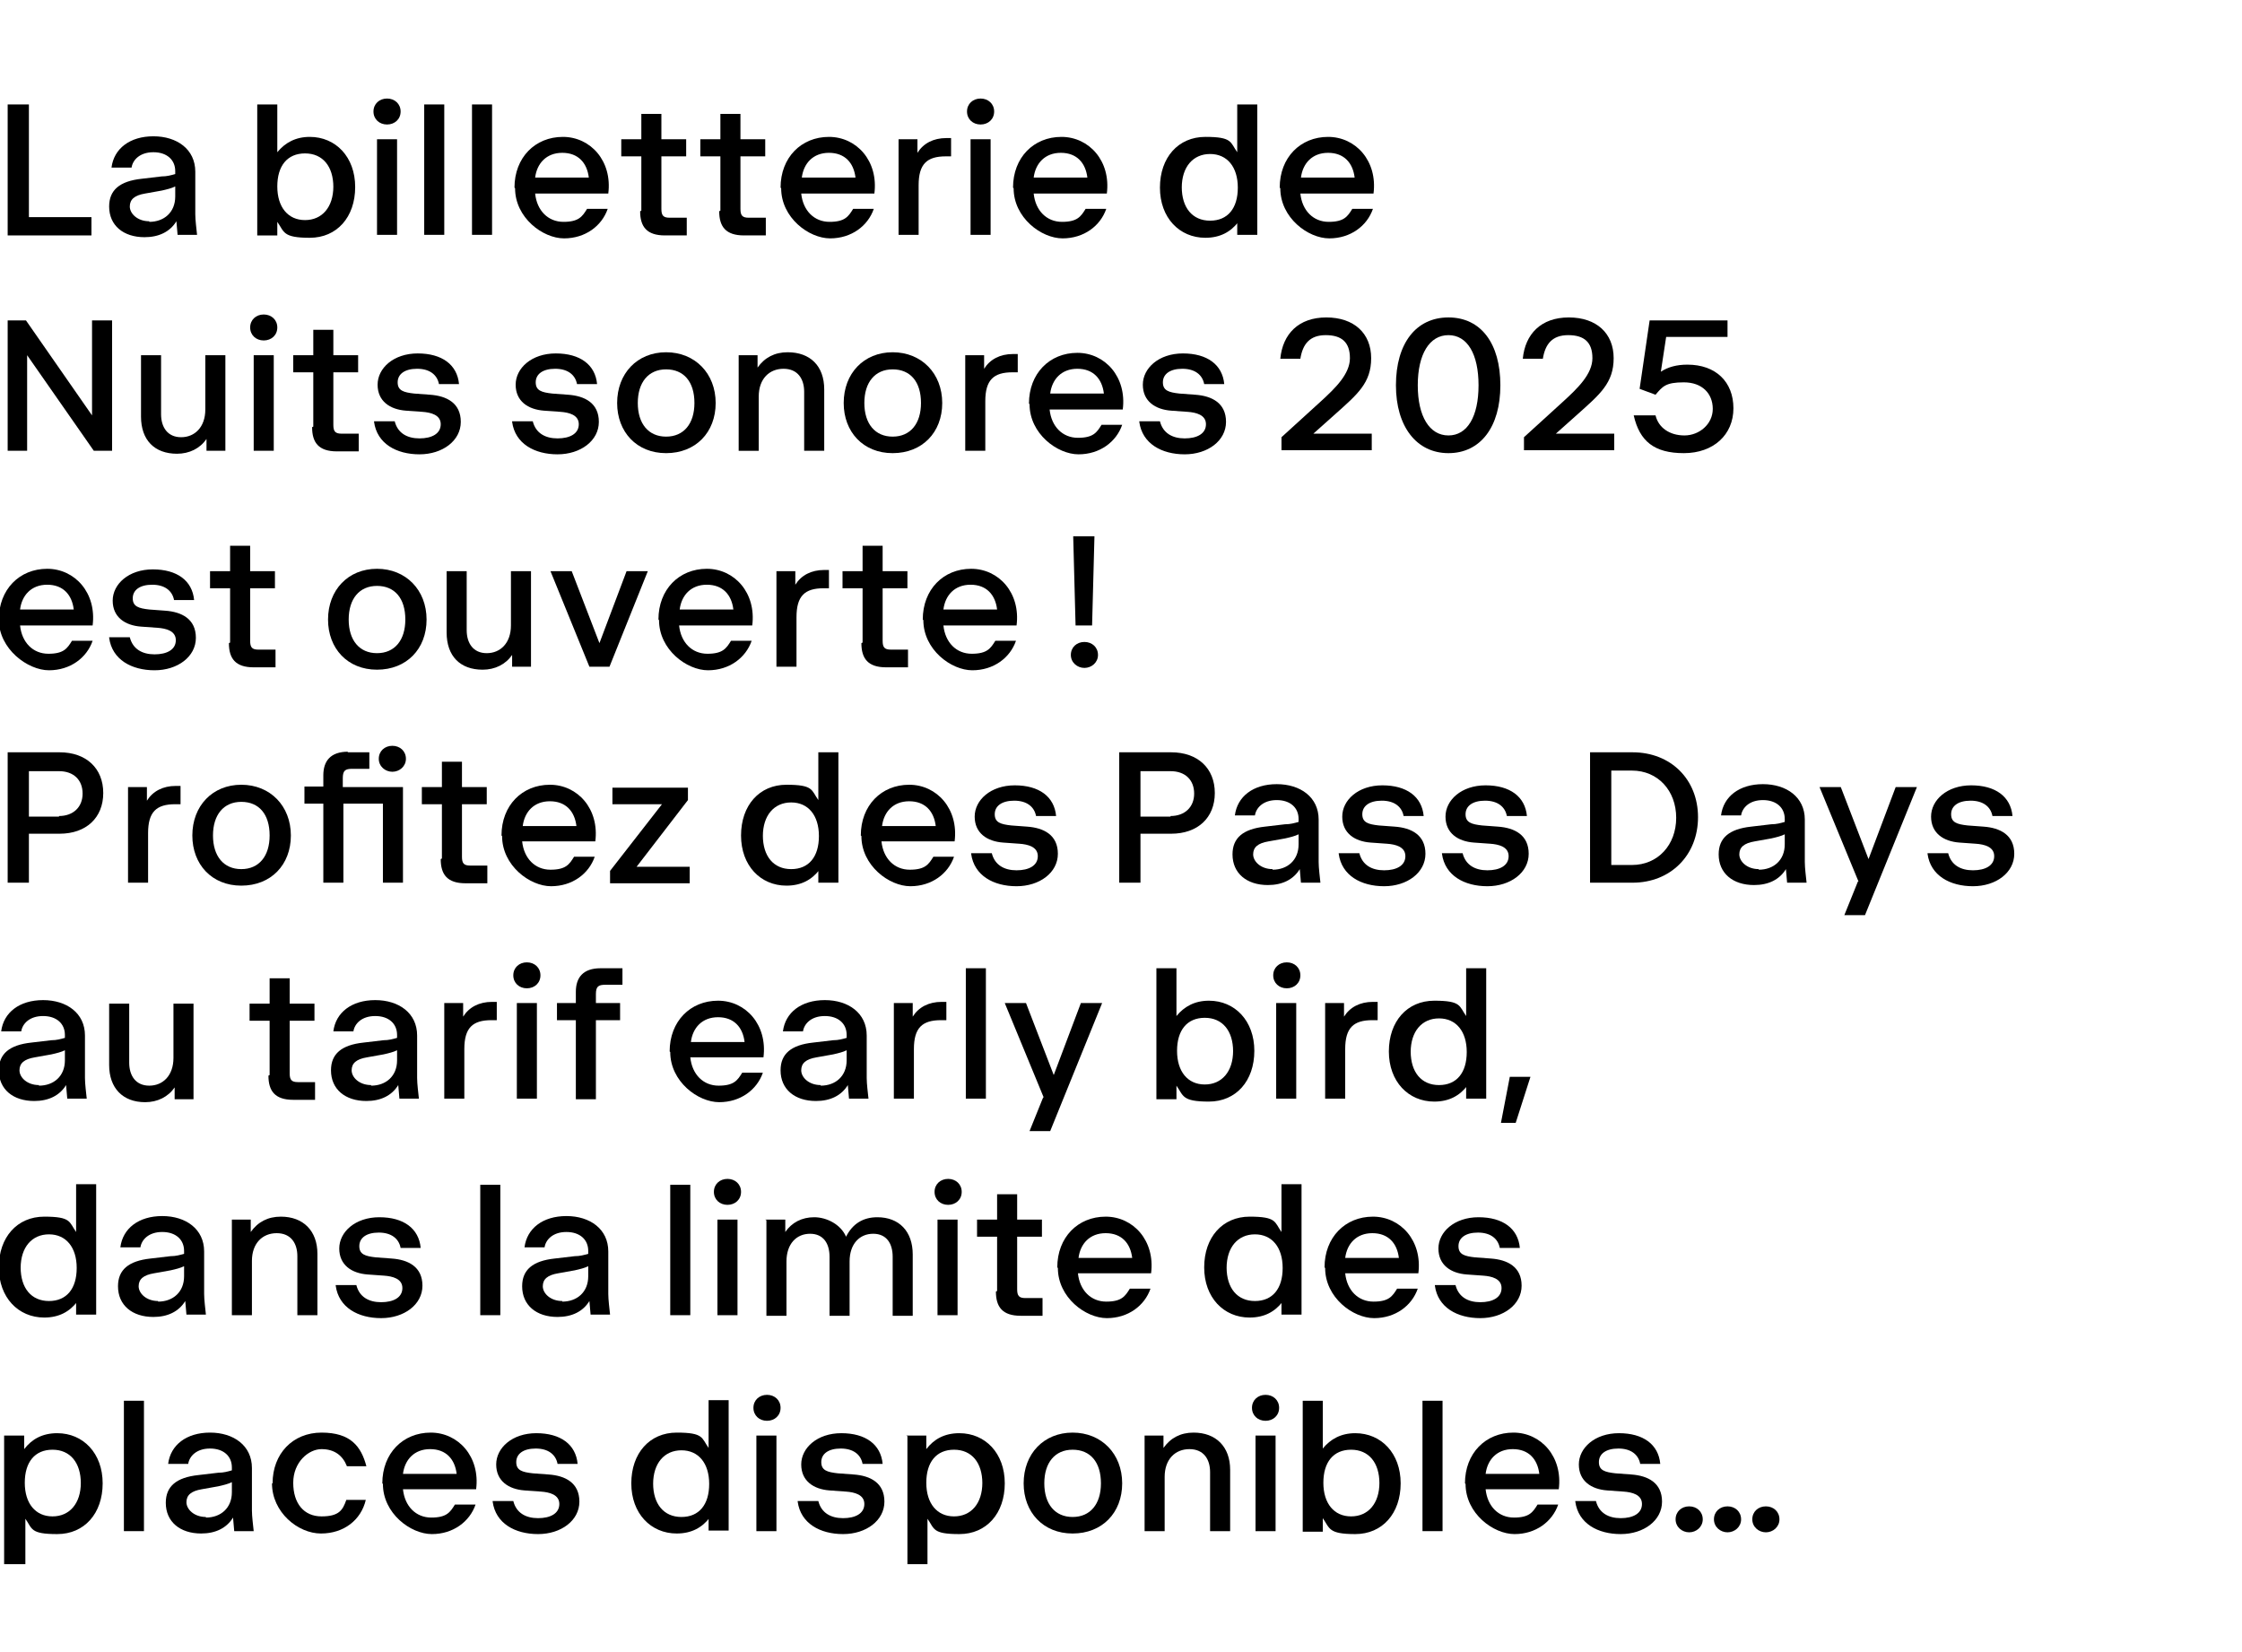 <?xml version="1.0" encoding="UTF-8"?>
<svg xmlns="http://www.w3.org/2000/svg" id="Calque_1" width="380" height="280" version="1.1" viewBox="0 0 380 280">
  <!-- Generator: Adobe Illustrator 29.0.1, SVG Export Plug-In . SVG Version: 2.1.0 Build 192)  -->
  <path d="M1.3,17.7h3.6v19.1h10.6v3.1H1.3v-22.1Z"></path>
  <path d="M18.5,35c0-2.8,1.8-4.3,5.5-4.7l3.4-.4c.9,0,1.6-.2,2.3-.4v-.5c0-1.9-1.4-3.2-3.7-3.2s-3.5,1.3-3.7,2.6h-3.4c.4-3.2,3.1-5.3,7.1-5.3s7.1,2.2,7.1,6v7.2c0,1,.2,2.5.3,3.5h-3.3l-.2-2.3c-1.1,1.8-3,2.7-5.4,2.7-3.6,0-6-2-6-5.2ZM25.3,37.6c2.5,0,4.4-1.6,4.4-4.3v-1.7c-.6.3-1.4.5-2.3.7l-2.8.5c-1.8.3-2.6,1-2.6,2.2s1.3,2.5,3.3,2.5Z"></path>
  <path d="M43.6,17.7h3.4v8.1c1.3-1.6,3.1-2.6,5.5-2.6,4.4,0,7.7,3.4,7.7,8.5s-3.1,8.6-7.7,8.6-4.3-1-5.5-2.7v2.3h-3.4v-22.1ZM56.5,31.7c0-3.5-1.8-5.7-4.8-5.7s-4.7,2.1-4.7,5.6,1.8,5.7,4.7,5.7,4.8-2.2,4.8-5.7Z"></path>
  <path d="M63.3,18.9c0-1.3,1-2.2,2.3-2.2s2.3.9,2.3,2.2-1,2.2-2.3,2.2-2.3-.9-2.3-2.2ZM63.9,23.6h3.4v16.2h-3.4v-16.2Z"></path>
  <path d="M71.9,17.7h3.4v22.1h-3.4v-22.1Z"></path>
  <path d="M80,17.7h3.4v22.1h-3.4v-22.1Z"></path>
  <path d="M87.2,31.8c0-5.1,3.5-8.6,8.2-8.6s8.4,4.1,7.7,9.6h-12.4c.3,2.9,2.2,4.8,4.8,4.8s3.2-.9,4-2.2h3.5c-1,2.9-3.8,5-7.4,5s-8.3-3.5-8.3-8.5ZM99.8,30.1c-.3-2.5-1.8-4.2-4.5-4.2s-4.3,1.8-4.6,4.2h9.1Z"></path>
  <path d="M108.7,35.7v-9.2h-3.4v-2.9h3.4v-4.3h3.4v4.3h4.2v2.9h-4.2v8.9c0,1.1.3,1.5,1.4,1.5h2.9v3h-3.7c-3.1,0-4.2-1.5-4.2-4.1Z"></path>
  <path d="M122.1,35.7v-9.2h-3.4v-2.9h3.4v-4.3h3.4v4.3h4.2v2.9h-4.2v8.9c0,1.1.3,1.5,1.4,1.5h2.9v3h-3.7c-3.1,0-4.2-1.5-4.2-4.1Z"></path>
  <path d="M132.3,31.8c0-5.1,3.5-8.6,8.2-8.6s8.4,4.1,7.7,9.6h-12.4c.3,2.9,2.2,4.8,4.8,4.8s3.2-.9,4-2.2h3.5c-1,2.9-3.8,5-7.4,5s-8.3-3.5-8.3-8.5ZM145,30.1c-.3-2.5-1.8-4.2-4.5-4.2s-4.3,1.8-4.6,4.2h9.1Z"></path>
  <path d="M152.1,23.6h3.4v2.3c1-1.6,2.7-2.5,4.9-2.5s.6,0,.8,0v3.1h-.9c-3.2,0-4.6,1.3-4.6,4.9v8.4h-3.4v-16.2Z"></path>
  <path d="M163.9,18.9c0-1.3,1-2.2,2.3-2.2s2.3.9,2.3,2.2-1,2.2-2.3,2.2-2.3-.9-2.3-2.2ZM164.5,23.6h3.4v16.2h-3.4v-16.2Z"></path>
  <path d="M171.7,31.8c0-5.1,3.5-8.6,8.2-8.6s8.4,4.1,7.7,9.6h-12.4c.3,2.9,2.2,4.8,4.8,4.8s3.2-.9,4-2.2h3.5c-1,2.9-3.8,5-7.4,5s-8.3-3.5-8.3-8.5ZM184.3,30.1c-.3-2.5-1.8-4.2-4.5-4.2s-4.3,1.8-4.6,4.2h9.1Z"></path>
  <path d="M209.9,37.6c-1.3,1.7-3.1,2.7-5.6,2.7-4.4,0-7.7-3.4-7.7-8.5s3.1-8.6,7.7-8.6,4.2.9,5.4,2.6v-8.1h3.4v22.1h-3.4v-2.3ZM200.3,31.7c0,3.5,1.8,5.7,4.8,5.7s4.7-2.1,4.7-5.6-1.8-5.7-4.7-5.7-4.8,2.2-4.8,5.7Z"></path>
  <path d="M216.9,31.8c0-5.1,3.5-8.6,8.2-8.6s8.4,4.1,7.7,9.6h-12.4c.3,2.9,2.2,4.8,4.8,4.8s3.2-.9,4-2.2h3.5c-1,2.9-3.8,5-7.4,5s-8.3-3.5-8.3-8.5ZM229.6,30.1c-.3-2.5-1.8-4.2-4.5-4.2s-4.3,1.8-4.6,4.2h9.1Z"></path>
  <path d="M1.3,54.3h3.1l11.2,16.1v-16.1h3.4v22.1h-3.1l-11.3-16.2v16.2H1.3v-22.1Z"></path>
  <path d="M38.4,76.4h-3.4v-2c-1.1,1.6-2.9,2.5-5,2.5-3.8,0-6.1-2.3-6.1-6.3v-10.4h3.4v10c0,2.2,1.1,3.9,3.4,3.9s4.1-1.7,4.1-4.7v-9.2h3.4v16.2Z"></path>
  <path d="M42.4,55.5c0-1.3,1-2.2,2.3-2.2s2.3.9,2.3,2.2-1,2.2-2.3,2.2-2.3-.9-2.3-2.2ZM43,60.2h3.4v16.2h-3.4v-16.2Z"></path>
  <path d="M53.1,72.3v-9.2h-3.4v-2.9h3.4v-4.3h3.4v4.3h4.2v2.9h-4.2v8.9c0,1.1.3,1.5,1.4,1.5h2.9v3h-3.7c-3.1,0-4.2-1.5-4.2-4.1Z"></path>
  <path d="M63.4,71.4h3.5c.5,2,2.1,2.9,4.2,2.9s3.6-.8,3.6-2.4-1.7-2-3.1-2.1l-2.8-.2c-2.7-.2-4.8-1.6-4.8-4.4s2.7-5.3,6.8-5.3,6.7,1.9,7,5.2h-3.4c-.3-1.6-1.6-2.6-3.7-2.6s-3.3.9-3.3,2.3,1,1.7,2.8,1.9l2.7.2c2.8.2,5.2,1.4,5.2,4.6s-3.1,5.5-7,5.5-7.2-1.8-7.7-5.5Z"></path>
  <path d="M86.8,71.4h3.5c.5,2,2.1,2.9,4.2,2.9s3.6-.8,3.6-2.4-1.7-2-3.1-2.1l-2.8-.2c-2.7-.2-4.8-1.6-4.8-4.4s2.7-5.3,6.8-5.3,6.7,1.9,7,5.2h-3.4c-.3-1.6-1.6-2.6-3.7-2.6s-3.3.9-3.3,2.3,1,1.7,2.8,1.9l2.7.2c2.8.2,5.2,1.4,5.2,4.6s-3.1,5.5-7,5.5-7.2-1.8-7.7-5.5Z"></path>
  <path d="M104.6,68.3c0-5,3.4-8.6,8.3-8.6s8.4,3.6,8.4,8.6-3.4,8.5-8.4,8.5-8.3-3.6-8.3-8.5ZM117.7,68.3c0-3.6-1.8-5.7-4.8-5.7s-4.8,2.2-4.8,5.7,1.8,5.7,4.8,5.7,4.8-2.2,4.8-5.7Z"></path>
  <path d="M125,60.2h3.4v2.1c1.2-1.7,2.9-2.6,5.1-2.6,3.8,0,6.2,2.3,6.2,6.3v10.4h-3.4v-10c0-2.2-1.1-3.9-3.5-3.9s-4.2,1.7-4.2,4.7v9.2h-3.4v-16.2Z"></path>
  <path d="M143,68.3c0-5,3.4-8.6,8.3-8.6s8.4,3.6,8.4,8.6-3.4,8.5-8.4,8.5-8.3-3.6-8.3-8.5ZM156.1,68.3c0-3.6-1.8-5.7-4.8-5.7s-4.8,2.2-4.8,5.7,1.8,5.7,4.8,5.7,4.8-2.2,4.8-5.7Z"></path>
  <path d="M163.4,60.2h3.4v2.3c1-1.6,2.7-2.5,4.9-2.5s.6,0,.8,0v3.1h-.9c-3.2,0-4.6,1.3-4.6,4.9v8.4h-3.4v-16.2Z"></path>
  <path d="M174.4,68.4c0-5.1,3.5-8.6,8.2-8.6s8.4,4.1,7.7,9.6h-12.4c.3,2.9,2.2,4.8,4.8,4.8s3.2-.9,4-2.2h3.5c-1,2.9-3.8,5-7.4,5s-8.3-3.5-8.3-8.5ZM187.1,66.7c-.3-2.5-1.8-4.2-4.5-4.2s-4.3,1.8-4.6,4.2h9.1Z"></path>
  <path d="M193.1,71.4h3.5c.5,2,2.1,2.9,4.2,2.9s3.6-.8,3.6-2.4-1.7-2-3.1-2.1l-2.8-.2c-2.7-.2-4.8-1.6-4.8-4.4s2.7-5.3,6.8-5.3,6.7,1.9,7,5.2h-3.4c-.3-1.6-1.6-2.6-3.7-2.6s-3.3.9-3.3,2.3,1,1.7,2.8,1.9l2.7.2c2.8.2,5.2,1.4,5.2,4.6s-3.1,5.5-7,5.5-7.2-1.8-7.7-5.5Z"></path>
  <path d="M217.2,74.1l6.7-6.1c2.4-2.2,4.9-4.6,4.9-7.3s-1.4-3.9-4.1-3.9-3.9,1.5-4.3,4h-3.4c.4-4.2,3.1-7,7.8-7s7.6,2.7,7.6,6.9-2.3,6.1-6.1,9.5l-3.7,3.3h9.9v2.8h-15.3v-2.3Z"></path>
  <path d="M236.6,65.3c0-7.1,3.4-11.5,8.9-11.5s8.8,4.4,8.8,11.5-3.4,11.5-8.8,11.5-8.9-4.5-8.9-11.5ZM250.6,65.3c0-5.3-1.9-8.5-5.1-8.5s-5.2,3.2-5.2,8.5,2,8.5,5.2,8.5,5.1-3.2,5.1-8.5Z"></path>
  <path d="M258.3,74.1l6.7-6.1c2.4-2.2,4.9-4.6,4.9-7.3s-1.4-3.9-4.1-3.9-3.9,1.5-4.3,4h-3.4c.4-4.2,3.1-7,7.8-7s7.6,2.7,7.6,6.9-2.3,6.1-6.1,9.5l-3.7,3.3h9.9v2.8h-15.3v-2.3Z"></path>
  <path d="M277,70.4h3.6c.5,2.1,2.4,3.4,4.9,3.4s4.8-1.9,4.8-4.5-1.8-4.5-4.9-4.5-3.6.7-4.8,2.1l-2.7-1,1.7-11.6h13.2v2.8h-10.4l-.9,5.9c1.2-.8,2.7-1.2,4.5-1.2,4.8,0,7.8,2.9,7.8,7.4s-3.4,7.6-8.4,7.6-7.5-2-8.5-6.4Z"></path>
  <path d="M-.2,105c0-5.1,3.5-8.6,8.2-8.6s8.4,4.1,7.7,9.6H3.4c.3,2.9,2.2,4.8,4.8,4.8s3.2-.9,4-2.2h3.5c-1,2.9-3.8,5-7.4,5S-.2,110-.2,105ZM12.5,103.3c-.3-2.5-1.8-4.2-4.5-4.2s-4.3,1.8-4.6,4.2h9.1Z"></path>
  <path d="M18.5,108h3.5c.5,2,2.1,2.9,4.2,2.9s3.6-.8,3.6-2.4-1.7-2-3.1-2.1l-2.8-.2c-2.7-.2-4.8-1.6-4.8-4.4s2.7-5.3,6.8-5.3,6.7,1.9,7,5.2h-3.4c-.3-1.6-1.6-2.6-3.7-2.6s-3.3.9-3.3,2.3,1,1.7,2.8,1.9l2.7.2c2.8.2,5.2,1.4,5.2,4.6s-3.1,5.5-7,5.5-7.2-1.8-7.7-5.5Z"></path>
  <path d="M39,108.9v-9.2h-3.4v-2.9h3.4v-4.3h3.4v4.3h4.2v2.9h-4.2v8.9c0,1.1.3,1.5,1.4,1.5h2.9v3h-3.7c-3.1,0-4.2-1.5-4.2-4.1Z"></path>
  <path d="M55.6,105c0-5,3.4-8.6,8.3-8.6s8.4,3.6,8.4,8.6-3.4,8.5-8.4,8.5-8.3-3.6-8.3-8.5ZM68.7,105c0-3.6-1.8-5.7-4.8-5.7s-4.8,2.2-4.8,5.7,1.8,5.7,4.8,5.7,4.8-2.2,4.8-5.7Z"></path>
  <path d="M90.2,113h-3.4v-2c-1.1,1.6-2.9,2.5-5,2.5-3.8,0-6.1-2.3-6.1-6.3v-10.4h3.4v10c0,2.2,1.1,3.9,3.4,3.9s4.1-1.7,4.1-4.7v-9.2h3.4v16.2Z"></path>
  <path d="M93.3,96.8h3.6l4.7,12.2,4.6-12.2h3.6l-6.5,16.2h-3.4l-6.6-16.2Z"></path>
  <path d="M111.6,105c0-5.1,3.5-8.6,8.2-8.6s8.4,4.1,7.7,9.6h-12.4c.3,2.9,2.2,4.8,4.8,4.8s3.2-.9,4-2.2h3.5c-1,2.9-3.8,5-7.4,5s-8.3-3.5-8.3-8.5ZM124.3,103.3c-.3-2.5-1.8-4.2-4.5-4.2s-4.3,1.8-4.6,4.2h9.1Z"></path>
  <path d="M131.4,96.8h3.4v2.3c1-1.6,2.7-2.5,4.9-2.5s.6,0,.8,0v3.1h-.9c-3.2,0-4.6,1.3-4.6,4.9v8.4h-3.4v-16.2Z"></path>
  <path d="M146.2,108.9v-9.2h-3.4v-2.9h3.4v-4.3h3.4v4.3h4.2v2.9h-4.2v8.9c0,1.1.3,1.5,1.4,1.5h2.9v3h-3.7c-3.1,0-4.2-1.5-4.2-4.1Z"></path>
  <path d="M156.4,105c0-5.1,3.5-8.6,8.2-8.6s8.4,4.1,7.7,9.6h-12.4c.3,2.9,2.2,4.8,4.8,4.8s3.2-.9,4-2.2h3.5c-1,2.9-3.8,5-7.4,5s-8.3-3.5-8.3-8.5ZM169,103.3c-.3-2.5-1.8-4.2-4.5-4.2s-4.3,1.8-4.6,4.2h9.1Z"></path>
  <path d="M181.5,111c0-1.3,1-2.2,2.3-2.2s2.3.9,2.3,2.2-1.1,2.2-2.3,2.2-2.3-.9-2.3-2.2ZM181.9,90.9h3.6l-.4,15.1h-2.8l-.4-15.1Z"></path>
  <path d="M1.3,127.5h8.8c4.5,0,7.4,2.7,7.4,6.9s-2.9,6.9-7.4,6.9h-5.2v8.3H1.3v-22.1ZM10,138.3c2.4,0,4-1.5,4-3.8s-1.5-3.8-4-3.8h-5.1v7.7h5.1Z"></path>
  <path d="M21.5,133.4h3.4v2.3c1-1.6,2.7-2.5,4.9-2.5s.6,0,.8,0v3.1h-.9c-3.2,0-4.6,1.3-4.6,4.9v8.4h-3.4v-16.2Z"></path>
  <path d="M32.6,141.6c0-5,3.4-8.6,8.3-8.6s8.4,3.6,8.4,8.6-3.4,8.5-8.4,8.5-8.3-3.6-8.3-8.5ZM45.7,141.6c0-3.6-1.8-5.7-4.8-5.7s-4.8,2.2-4.8,5.7,1.8,5.7,4.8,5.7,4.8-2.2,4.8-5.7Z"></path>
  <path d="M58.9,127.5h3.7v2.8h-2.9c-1.2,0-1.6.3-1.6,1.6v1.5h10.2v16.2h-3.4v-13.4h-6.7v13.4h-3.4v-13.4h-3.2v-2.9h3.2v-1.9c0-2.4,1.2-4,4.2-4ZM64.2,128.6c0-1.3,1-2.2,2.3-2.2s2.3.9,2.3,2.2-1.1,2.2-2.3,2.2-2.3-.9-2.3-2.2Z"></path>
  <path d="M74.9,145.5v-9.2h-3.4v-2.9h3.4v-4.3h3.4v4.3h4.2v2.9h-4.2v8.9c0,1.1.3,1.5,1.4,1.5h2.9v3h-3.7c-3.1,0-4.2-1.5-4.2-4.1Z"></path>
  <path d="M85,141.6c0-5.1,3.5-8.6,8.2-8.6s8.4,4.1,7.7,9.6h-12.4c.3,2.9,2.2,4.8,4.8,4.8s3.2-.9,4-2.2h3.5c-1,2.9-3.8,5-7.4,5s-8.3-3.5-8.3-8.5ZM97.7,140c-.3-2.5-1.8-4.2-4.5-4.2s-4.3,1.8-4.6,4.2h9.1Z"></path>
  <path d="M103.4,147.6l8.8-11.3h-8.4v-2.8h12.8v2.1l-8.7,11.3h9v2.8h-13.5v-2.1Z"></path>
  <path d="M138.9,147.4c-1.3,1.7-3.1,2.7-5.6,2.7-4.4,0-7.7-3.4-7.7-8.5s3.1-8.6,7.7-8.6,4.2.9,5.4,2.6v-8.1h3.4v22.1h-3.4v-2.3ZM129.3,141.6c0,3.5,1.8,5.7,4.8,5.7s4.7-2.1,4.7-5.6-1.8-5.7-4.7-5.7-4.8,2.2-4.8,5.7Z"></path>
  <path d="M145.9,141.6c0-5.1,3.5-8.6,8.2-8.6s8.4,4.1,7.7,9.6h-12.4c.3,2.9,2.2,4.8,4.8,4.8s3.2-.9,4-2.2h3.5c-1,2.9-3.8,5-7.4,5s-8.3-3.5-8.3-8.5ZM158.6,140c-.3-2.5-1.8-4.2-4.5-4.2s-4.3,1.8-4.6,4.2h9.1Z"></path>
  <path d="M164.6,144.6h3.5c.5,2,2.1,2.9,4.2,2.9s3.6-.8,3.6-2.4-1.7-2-3.1-2.1l-2.8-.2c-2.7-.2-4.8-1.6-4.8-4.4s2.7-5.3,6.8-5.3,6.7,1.9,7,5.2h-3.4c-.3-1.6-1.6-2.6-3.7-2.6s-3.3.9-3.3,2.3,1,1.7,2.8,1.9l2.7.2c2.8.2,5.2,1.4,5.2,4.6s-3.1,5.5-7,5.5-7.2-1.8-7.7-5.5Z"></path>
  <path d="M189.7,127.5h8.8c4.5,0,7.4,2.7,7.4,6.9s-2.9,6.9-7.4,6.9h-5.2v8.3h-3.6v-22.1ZM198.4,138.3c2.4,0,4-1.5,4-3.8s-1.5-3.8-4-3.8h-5.1v7.7h5.1Z"></path>
  <path d="M208.9,144.8c0-2.8,1.8-4.3,5.5-4.7l3.4-.4c.9,0,1.6-.2,2.3-.4v-.5c0-1.9-1.4-3.2-3.7-3.2s-3.5,1.3-3.7,2.6h-3.4c.4-3.2,3.1-5.3,7.1-5.3s7.1,2.2,7.1,6v7.2c0,1,.2,2.5.3,3.5h-3.3l-.2-2.3c-1.1,1.8-3,2.7-5.4,2.7-3.6,0-6-2-6-5.2ZM215.7,147.4c2.5,0,4.4-1.6,4.4-4.3v-1.7c-.6.3-1.4.5-2.3.7l-2.8.5c-1.8.3-2.6,1-2.6,2.2s1.3,2.5,3.3,2.5Z"></path>
  <path d="M226.9,144.6h3.5c.5,2,2.1,2.9,4.2,2.9s3.6-.8,3.6-2.4-1.7-2-3.1-2.1l-2.8-.2c-2.7-.2-4.8-1.6-4.8-4.4s2.7-5.3,6.8-5.3,6.7,1.9,7,5.2h-3.4c-.3-1.6-1.6-2.6-3.7-2.6s-3.3.9-3.3,2.3,1,1.7,2.8,1.9l2.7.2c2.8.2,5.2,1.4,5.2,4.6s-3.1,5.5-7,5.5-7.2-1.8-7.7-5.5Z"></path>
  <path d="M244.4,144.6h3.5c.5,2,2.1,2.9,4.2,2.9s3.6-.8,3.6-2.4-1.7-2-3.1-2.1l-2.8-.2c-2.7-.2-4.8-1.6-4.8-4.4s2.7-5.3,6.8-5.3,6.7,1.9,7,5.2h-3.4c-.3-1.6-1.6-2.6-3.7-2.6s-3.3.9-3.3,2.3,1,1.7,2.8,1.9l2.7.2c2.8.2,5.2,1.4,5.2,4.6s-3.1,5.5-7,5.5-7.2-1.8-7.7-5.5Z"></path>
  <path d="M269.5,127.5h7.2c6.5,0,11.1,4.6,11.1,11s-4.6,11.1-11.1,11.1h-7.2v-22.1ZM276.6,146.6c4.4,0,7.5-3.4,7.5-8s-3.1-8-7.5-8h-3.5v16h3.5Z"></path>
  <path d="M291.3,144.8c0-2.8,1.8-4.3,5.5-4.7l3.4-.4c.9,0,1.6-.2,2.3-.4v-.5c0-1.9-1.4-3.2-3.7-3.2s-3.5,1.3-3.7,2.6h-3.4c.4-3.2,3.1-5.3,7.1-5.3s7.1,2.2,7.1,6v7.2c0,1,.2,2.5.3,3.5h-3.3l-.2-2.3c-1.1,1.8-3,2.7-5.4,2.7-3.6,0-6-2-6-5.2ZM298.1,147.4c2.5,0,4.4-1.6,4.4-4.3v-1.7c-.6.3-1.4.5-2.3.7l-2.8.5c-1.8.3-2.6,1-2.6,2.2s1.3,2.5,3.3,2.5Z"></path>
  <path d="M315,149.4l-6.6-16h3.6l4.7,12.2,4.6-12.2h3.6l-8.8,21.7h-3.5l2.3-5.7Z"></path>
  <path d="M326.7,144.6h3.5c.5,2,2.1,2.9,4.2,2.9s3.6-.8,3.6-2.4-1.7-2-3.1-2.1l-2.8-.2c-2.7-.2-4.8-1.6-4.8-4.4s2.7-5.3,6.8-5.3,6.7,1.9,7,5.2h-3.4c-.3-1.6-1.6-2.6-3.7-2.6s-3.3.9-3.3,2.3,1,1.7,2.8,1.9l2.7.2c2.8.2,5.2,1.4,5.2,4.6s-3.1,5.5-7,5.5-7.2-1.8-7.7-5.5Z"></path>
  <path d="M-.2,181.4c0-2.8,1.8-4.3,5.5-4.7l3.4-.4c.9,0,1.6-.2,2.3-.4v-.5c0-1.9-1.4-3.2-3.7-3.2s-3.5,1.3-3.7,2.6H.2c.4-3.2,3.1-5.3,7.1-5.3s7.1,2.2,7.1,6v7.2c0,1,.2,2.5.3,3.5h-3.3l-.2-2.3c-1.1,1.8-3,2.7-5.4,2.7-3.6,0-6-2-6-5.2ZM6.6,184c2.5,0,4.4-1.6,4.4-4.3v-1.7c-.6.3-1.4.5-2.3.7l-2.8.5c-1.8.3-2.6,1-2.6,2.2s1.3,2.5,3.3,2.5Z"></path>
  <path d="M33,186.3h-3.4v-2c-1.1,1.6-2.9,2.5-5,2.5-3.8,0-6.1-2.4-6.1-6.3v-10.4h3.4v10c0,2.2,1.1,3.9,3.4,3.9s4.1-1.7,4.1-4.7v-9.2h3.4v16.2Z"></path>
  <path d="M45.7,182.2v-9.2h-3.4v-2.9h3.4v-4.3h3.4v4.3h4.2v2.9h-4.2v8.9c0,1.1.3,1.5,1.4,1.5h2.9v3h-3.7c-3.1,0-4.2-1.5-4.2-4.1Z"></path>
  <path d="M56.1,181.4c0-2.8,1.8-4.3,5.5-4.7l3.4-.4c.9,0,1.6-.2,2.3-.4v-.5c0-1.9-1.4-3.2-3.7-3.2s-3.5,1.3-3.7,2.6h-3.4c.4-3.2,3.1-5.3,7.1-5.3s7.1,2.2,7.1,6v7.2c0,1,.2,2.5.3,3.5h-3.3l-.2-2.3c-1.1,1.8-3,2.7-5.4,2.7-3.6,0-6-2-6-5.2ZM62.9,184c2.5,0,4.4-1.6,4.4-4.3v-1.7c-.6.3-1.4.5-2.3.7l-2.8.5c-1.8.3-2.6,1-2.6,2.2s1.3,2.5,3.3,2.5Z"></path>
  <path d="M75.1,170h3.4v2.3c1-1.6,2.7-2.5,4.9-2.5s.6,0,.8,0v3.1h-.9c-3.2,0-4.6,1.3-4.6,4.9v8.4h-3.4v-16.2Z"></path>
  <path d="M87,165.3c0-1.3,1-2.2,2.3-2.2s2.3.9,2.3,2.2-1,2.2-2.3,2.2-2.3-.9-2.3-2.2ZM87.6,170h3.4v16.2h-3.4v-16.2Z"></path>
  <path d="M101.8,164.1h3.7v2.8h-2.9c-1.2,0-1.6.3-1.6,1.6v1.5h4.1v2.9h-4.1v13.4h-3.4v-13.4h-3.2v-2.9h3.2v-1.9c0-2.4,1.2-4,4.2-4Z"></path>
  <path d="M113.5,178.2c0-5.1,3.5-8.6,8.2-8.6s8.4,4.1,7.7,9.6h-12.4c.3,2.9,2.2,4.8,4.8,4.8s3.2-.9,4-2.2h3.5c-1,2.9-3.8,5-7.4,5s-8.3-3.5-8.3-8.5ZM126.2,176.6c-.3-2.5-1.8-4.2-4.5-4.2s-4.3,1.8-4.6,4.2h9.1Z"></path>
  <path d="M132.3,181.4c0-2.8,1.8-4.3,5.5-4.7l3.4-.4c.9,0,1.6-.2,2.3-.4v-.5c0-1.9-1.4-3.2-3.7-3.2s-3.5,1.3-3.7,2.6h-3.4c.4-3.2,3.1-5.3,7.1-5.3s7.1,2.2,7.1,6v7.2c0,1,.2,2.5.3,3.5h-3.3l-.2-2.3c-1.1,1.8-3,2.7-5.4,2.7-3.6,0-6-2-6-5.2ZM139.1,184c2.5,0,4.4-1.6,4.4-4.3v-1.7c-.6.3-1.4.5-2.3.7l-2.8.5c-1.8.3-2.6,1-2.6,2.2s1.3,2.5,3.3,2.5Z"></path>
  <path d="M151.3,170h3.4v2.3c1-1.6,2.7-2.5,4.9-2.5s.6,0,.8,0v3.1h-.9c-3.2,0-4.6,1.3-4.6,4.9v8.4h-3.4v-16.2Z"></path>
  <path d="M163.7,164.1h3.4v22.1h-3.4v-22.1Z"></path>
  <path d="M176.9,186l-6.6-16h3.6l4.7,12.2,4.6-12.2h3.6l-8.8,21.7h-3.5l2.3-5.7Z"></path>
  <path d="M196,164.1h3.4v8.1c1.3-1.6,3.1-2.6,5.5-2.6,4.4,0,7.7,3.4,7.7,8.5s-3.1,8.6-7.7,8.6-4.3-1-5.5-2.7v2.3h-3.4v-22.1ZM209,178.2c0-3.5-1.8-5.7-4.8-5.7s-4.7,2.1-4.7,5.6,1.8,5.7,4.7,5.7,4.8-2.2,4.8-5.7Z"></path>
  <path d="M215.8,165.3c0-1.3,1-2.2,2.3-2.2s2.3.9,2.3,2.2-1,2.2-2.3,2.2-2.3-.9-2.3-2.2ZM216.3,170h3.4v16.2h-3.4v-16.2Z"></path>
  <path d="M224.4,170h3.4v2.3c1-1.6,2.7-2.5,4.9-2.5s.6,0,.8,0v3.1h-.9c-3.2,0-4.6,1.3-4.6,4.9v8.4h-3.4v-16.2Z"></path>
  <path d="M248.7,184c-1.3,1.7-3.1,2.7-5.6,2.7-4.4,0-7.7-3.4-7.7-8.5s3.1-8.6,7.7-8.6,4.2.9,5.4,2.6v-8.1h3.4v22.1h-3.4v-2.3ZM239.1,178.2c0,3.5,1.8,5.7,4.8,5.7s4.7-2.1,4.7-5.6-1.8-5.7-4.7-5.7-4.8,2.2-4.8,5.7Z"></path>
  <path d="M255.9,182.5h3.5l-2.5,7.8h-2.5l1.5-7.8Z"></path>
  <path d="M13.1,220.6c-1.3,1.7-3.1,2.7-5.6,2.7-4.4,0-7.7-3.4-7.7-8.5s3.1-8.6,7.7-8.6,4.2.9,5.4,2.6v-8.1h3.4v22.1h-3.4v-2.3ZM3.5,214.8c0,3.5,1.8,5.7,4.8,5.7s4.7-2.1,4.7-5.6-1.8-5.7-4.7-5.7-4.8,2.2-4.8,5.7Z"></path>
  <path d="M20,218c0-2.8,1.8-4.3,5.5-4.7l3.4-.4c.9,0,1.6-.2,2.3-.4v-.5c0-1.9-1.4-3.2-3.7-3.2s-3.5,1.3-3.7,2.6h-3.4c.4-3.2,3.1-5.3,7.1-5.3s7.1,2.2,7.1,6v7.2c0,1,.2,2.5.3,3.5h-3.3l-.2-2.3c-1.1,1.8-3,2.7-5.4,2.7-3.6,0-6-2-6-5.2ZM26.8,220.6c2.5,0,4.4-1.6,4.4-4.3v-1.7c-.6.3-1.4.5-2.3.7l-2.8.5c-1.8.3-2.6,1-2.6,2.2s1.3,2.5,3.3,2.5Z"></path>
  <path d="M39.1,206.7h3.4v2.1c1.2-1.7,2.9-2.6,5.1-2.6,3.8,0,6.2,2.4,6.2,6.3v10.4h-3.4v-10c0-2.2-1.1-3.9-3.5-3.9s-4.2,1.7-4.2,4.7v9.2h-3.4v-16.2Z"></path>
  <path d="M56.9,217.8h3.5c.5,2,2.1,2.9,4.2,2.9s3.6-.8,3.6-2.4-1.7-2-3.1-2.1l-2.8-.2c-2.7-.2-4.8-1.6-4.8-4.4s2.7-5.3,6.8-5.3,6.7,1.9,7,5.2h-3.4c-.3-1.6-1.6-2.6-3.7-2.6s-3.3.9-3.3,2.3,1,1.7,2.8,1.9l2.7.2c2.8.2,5.2,1.4,5.2,4.6s-3.1,5.5-7,5.5-7.2-1.8-7.7-5.5Z"></path>
  <path d="M81.4,200.8h3.4v22.1h-3.4v-22.1Z"></path>
  <path d="M88.5,218c0-2.8,1.8-4.3,5.5-4.7l3.4-.4c.9,0,1.6-.2,2.3-.4v-.5c0-1.9-1.4-3.2-3.7-3.2s-3.5,1.3-3.7,2.6h-3.4c.4-3.2,3.1-5.3,7.1-5.3s7.1,2.2,7.1,6v7.2c0,1,.2,2.5.3,3.5h-3.3l-.2-2.3c-1.1,1.8-3,2.7-5.4,2.7-3.6,0-6-2-6-5.2ZM95.3,220.6c2.5,0,4.4-1.6,4.4-4.3v-1.7c-.6.3-1.4.5-2.3.7l-2.8.5c-1.8.3-2.6,1-2.6,2.2s1.3,2.5,3.3,2.5Z"></path>
  <path d="M113.6,200.8h3.4v22.1h-3.4v-22.1Z"></path>
  <path d="M121,202c0-1.3,1-2.2,2.3-2.2s2.3.9,2.3,2.2-1,2.2-2.3,2.2-2.3-.9-2.3-2.2ZM121.6,206.7h3.4v16.2h-3.4v-16.2Z"></path>
  <path d="M129.7,206.7h3.4v2.1c1.1-1.6,2.8-2.5,4.9-2.5s4.5,1.2,5.4,3.3c1.1-2.2,2.9-3.3,5.3-3.3,3.7,0,6,2.4,6,6.3v10.4h-3.4v-10c0-2.2-1-3.9-3.3-3.9s-4,1.7-4,4.7v9.2h-3.4v-10c0-2.2-1-3.9-3.3-3.9s-4,1.7-4,4.7v9.2h-3.4v-16.2Z"></path>
  <path d="M158.4,202c0-1.3,1-2.2,2.3-2.2s2.3.9,2.3,2.2-1,2.2-2.3,2.2-2.3-.9-2.3-2.2ZM158.9,206.7h3.4v16.2h-3.4v-16.2Z"></path>
  <path d="M169,218.8v-9.2h-3.4v-2.9h3.4v-4.3h3.4v4.3h4.2v2.9h-4.2v8.9c0,1.1.3,1.5,1.4,1.5h2.9v3h-3.7c-3.1,0-4.2-1.5-4.2-4.1Z"></path>
  <path d="M179.2,214.8c0-5.1,3.5-8.6,8.2-8.6s8.4,4.1,7.7,9.6h-12.4c.3,2.9,2.2,4.8,4.8,4.8s3.2-.9,4-2.2h3.5c-1,2.9-3.8,5-7.4,5s-8.3-3.5-8.3-8.5ZM191.9,213.2c-.3-2.5-1.8-4.2-4.5-4.2s-4.3,1.8-4.6,4.2h9.1Z"></path>
  <path d="M217.4,220.6c-1.3,1.7-3.1,2.7-5.6,2.7-4.4,0-7.7-3.4-7.7-8.5s3.1-8.6,7.7-8.6,4.2.9,5.4,2.6v-8.1h3.4v22.1h-3.4v-2.3ZM207.9,214.8c0,3.5,1.8,5.7,4.8,5.7s4.7-2.1,4.7-5.6-1.8-5.7-4.7-5.7-4.8,2.2-4.8,5.7Z"></path>
  <path d="M224.5,214.8c0-5.1,3.5-8.6,8.2-8.6s8.4,4.1,7.7,9.6h-12.4c.3,2.9,2.2,4.8,4.8,4.8s3.2-.9,4-2.2h3.5c-1,2.9-3.8,5-7.4,5s-8.3-3.5-8.3-8.5ZM237.1,213.2c-.3-2.5-1.8-4.2-4.5-4.2s-4.3,1.8-4.6,4.2h9.1Z"></path>
  <path d="M243.2,217.8h3.5c.5,2,2.1,2.9,4.2,2.9s3.6-.8,3.6-2.4-1.7-2-3.1-2.1l-2.8-.2c-2.7-.2-4.8-1.6-4.8-4.4s2.7-5.3,6.8-5.3,6.7,1.9,7,5.2h-3.4c-.3-1.6-1.6-2.6-3.7-2.6s-3.3.9-3.3,2.3,1,1.7,2.8,1.9l2.7.2c2.8.2,5.2,1.4,5.2,4.6s-3.1,5.5-7,5.5-7.2-1.8-7.7-5.5Z"></path>
  <path d="M.7,243.3h3.4v2.3c1.3-1.7,3.1-2.7,5.6-2.7,4.4,0,7.7,3.4,7.7,8.5s-3.1,8.6-7.7,8.6-4.2-.9-5.4-2.6v7.7H.7v-21.7ZM13.7,251.4c0-3.5-1.8-5.7-4.8-5.7s-4.7,2.1-4.7,5.6,1.8,5.7,4.7,5.7,4.8-2.2,4.8-5.7Z"></path>
  <path d="M21,237.4h3.4v22.1h-3.4v-22.1Z"></path>
  <path d="M28.1,254.7c0-2.8,1.8-4.3,5.5-4.7l3.4-.4c.9,0,1.6-.2,2.3-.4v-.5c0-1.9-1.4-3.2-3.7-3.2s-3.5,1.3-3.7,2.6h-3.4c.4-3.2,3.1-5.3,7.1-5.3s7.1,2.2,7.1,6v7.2c0,1,.2,2.5.3,3.5h-3.3l-.2-2.3c-1.1,1.8-3,2.7-5.4,2.7-3.6,0-6-2-6-5.2ZM34.9,257.2c2.5,0,4.4-1.6,4.4-4.3v-1.7c-.6.3-1.4.5-2.3.7l-2.8.5c-1.8.3-2.6,1-2.6,2.2s1.3,2.5,3.3,2.5Z"></path>
  <path d="M46.2,251.4c0-5,3.4-8.6,8.3-8.6s6.7,2.3,7.6,5.7h-3.3c-.7-1.8-2.1-2.9-4.3-2.9s-4.8,2.2-4.8,5.7,1.8,5.7,4.8,5.7,3.6-1.1,4.2-2.8h3.3c-.8,3.4-3.7,5.7-7.6,5.7s-8.3-3.6-8.3-8.5Z"></path>
  <path d="M64.8,251.4c0-5.1,3.5-8.6,8.2-8.6s8.4,4.1,7.7,9.6h-12.4c.3,2.9,2.2,4.8,4.8,4.8s3.2-.9,4-2.2h3.5c-1,2.9-3.8,5-7.4,5s-8.3-3.5-8.3-8.5ZM77.4,249.8c-.3-2.5-1.8-4.2-4.5-4.2s-4.3,1.8-4.6,4.2h9.1Z"></path>
  <path d="M83.5,254.4h3.5c.5,2,2.1,2.9,4.2,2.9s3.6-.8,3.6-2.4-1.7-2-3.1-2.1l-2.8-.2c-2.7-.2-4.8-1.6-4.8-4.4s2.7-5.3,6.8-5.3,6.7,1.9,7,5.2h-3.4c-.3-1.6-1.6-2.6-3.7-2.6s-3.3.9-3.3,2.3,1,1.7,2.8,1.9l2.7.2c2.8.2,5.2,1.4,5.2,4.6s-3.1,5.5-7,5.5-7.2-1.8-7.7-5.5Z"></path>
  <path d="M120.3,257.2c-1.3,1.7-3.1,2.7-5.6,2.7-4.4,0-7.7-3.4-7.7-8.5s3.1-8.6,7.7-8.6,4.2.9,5.4,2.6v-8.1h3.4v22.1h-3.4v-2.3ZM110.7,251.4c0,3.5,1.8,5.7,4.8,5.7s4.7-2.1,4.7-5.6-1.8-5.7-4.7-5.7-4.8,2.2-4.8,5.7Z"></path>
  <path d="M127.7,238.6c0-1.3,1-2.2,2.3-2.2s2.3.9,2.3,2.2-1,2.2-2.3,2.2-2.3-.9-2.3-2.2ZM128.2,243.3h3.4v16.2h-3.4v-16.2Z"></path>
  <path d="M135.2,254.4h3.5c.5,2,2.1,2.9,4.2,2.9s3.6-.8,3.6-2.4-1.7-2-3.1-2.1l-2.8-.2c-2.7-.2-4.8-1.6-4.8-4.4s2.7-5.3,6.8-5.3,6.7,1.9,7,5.2h-3.4c-.3-1.6-1.6-2.6-3.7-2.6s-3.3.9-3.3,2.3,1,1.7,2.8,1.9l2.7.2c2.8.2,5.2,1.4,5.2,4.6s-3.1,5.5-7,5.5-7.2-1.8-7.7-5.5Z"></path>
  <path d="M153.6,243.3h3.4v2.3c1.3-1.7,3.1-2.7,5.6-2.7,4.4,0,7.7,3.4,7.7,8.5s-3.1,8.6-7.7,8.6-4.2-.9-5.4-2.6v7.7h-3.4v-21.7ZM166.5,251.4c0-3.5-1.8-5.7-4.8-5.7s-4.7,2.1-4.7,5.6,1.8,5.7,4.7,5.7,4.8-2.2,4.8-5.7Z"></path>
  <path d="M173.5,251.4c0-5,3.4-8.6,8.3-8.6s8.4,3.6,8.4,8.6-3.4,8.5-8.4,8.5-8.3-3.6-8.3-8.5ZM186.6,251.4c0-3.6-1.8-5.7-4.8-5.7s-4.8,2.2-4.8,5.7,1.8,5.7,4.8,5.7,4.8-2.2,4.8-5.7Z"></path>
  <path d="M193.8,243.3h3.4v2.1c1.2-1.7,2.9-2.6,5.1-2.6,3.8,0,6.2,2.4,6.2,6.3v10.4h-3.4v-10c0-2.2-1.1-3.9-3.5-3.9s-4.2,1.7-4.2,4.7v9.2h-3.4v-16.2Z"></path>
  <path d="M212.2,238.6c0-1.3,1-2.2,2.3-2.2s2.3.9,2.3,2.2-1,2.2-2.3,2.2-2.3-.9-2.3-2.2ZM212.8,243.3h3.4v16.2h-3.4v-16.2Z"></path>
  <path d="M220.8,237.4h3.4v8.1c1.3-1.6,3.1-2.6,5.5-2.6,4.4,0,7.7,3.4,7.7,8.5s-3.1,8.6-7.7,8.6-4.3-1-5.5-2.7v2.3h-3.4v-22.1ZM233.8,251.4c0-3.5-1.8-5.7-4.8-5.7s-4.7,2.1-4.7,5.6,1.8,5.7,4.7,5.7,4.8-2.2,4.8-5.7Z"></path>
  <path d="M241.1,237.4h3.4v22.1h-3.4v-22.1Z"></path>
  <path d="M248.3,251.4c0-5.1,3.5-8.6,8.2-8.6s8.4,4.1,7.7,9.6h-12.4c.3,2.9,2.2,4.8,4.8,4.8s3.2-.9,4-2.2h3.5c-1,2.9-3.8,5-7.4,5s-8.3-3.5-8.3-8.5ZM260.9,249.8c-.3-2.5-1.8-4.2-4.5-4.2s-4.3,1.8-4.6,4.2h9.1Z"></path>
  <path d="M267,254.4h3.5c.5,2,2.1,2.9,4.2,2.9s3.6-.8,3.6-2.4-1.7-2-3.1-2.1l-2.8-.2c-2.7-.2-4.8-1.6-4.8-4.4s2.7-5.3,6.8-5.3,6.7,1.9,7,5.2h-3.4c-.3-1.6-1.6-2.6-3.7-2.6s-3.3.9-3.3,2.3,1,1.7,2.8,1.9l2.7.2c2.8.2,5.2,1.4,5.2,4.6s-3.1,5.5-7,5.5-7.2-1.8-7.7-5.5Z"></path>
  <path d="M284,257.5c0-1.3,1-2.2,2.3-2.2s2.3.9,2.3,2.2-1.1,2.2-2.3,2.2-2.3-.9-2.3-2.2ZM290.5,257.5c0-1.3,1-2.2,2.3-2.2s2.3.9,2.3,2.2-1.1,2.2-2.3,2.2-2.3-.9-2.3-2.2ZM297,257.5c0-1.3,1-2.2,2.3-2.2s2.3.9,2.3,2.2-1.1,2.2-2.3,2.2-2.3-.9-2.3-2.2Z"></path>
</svg>
